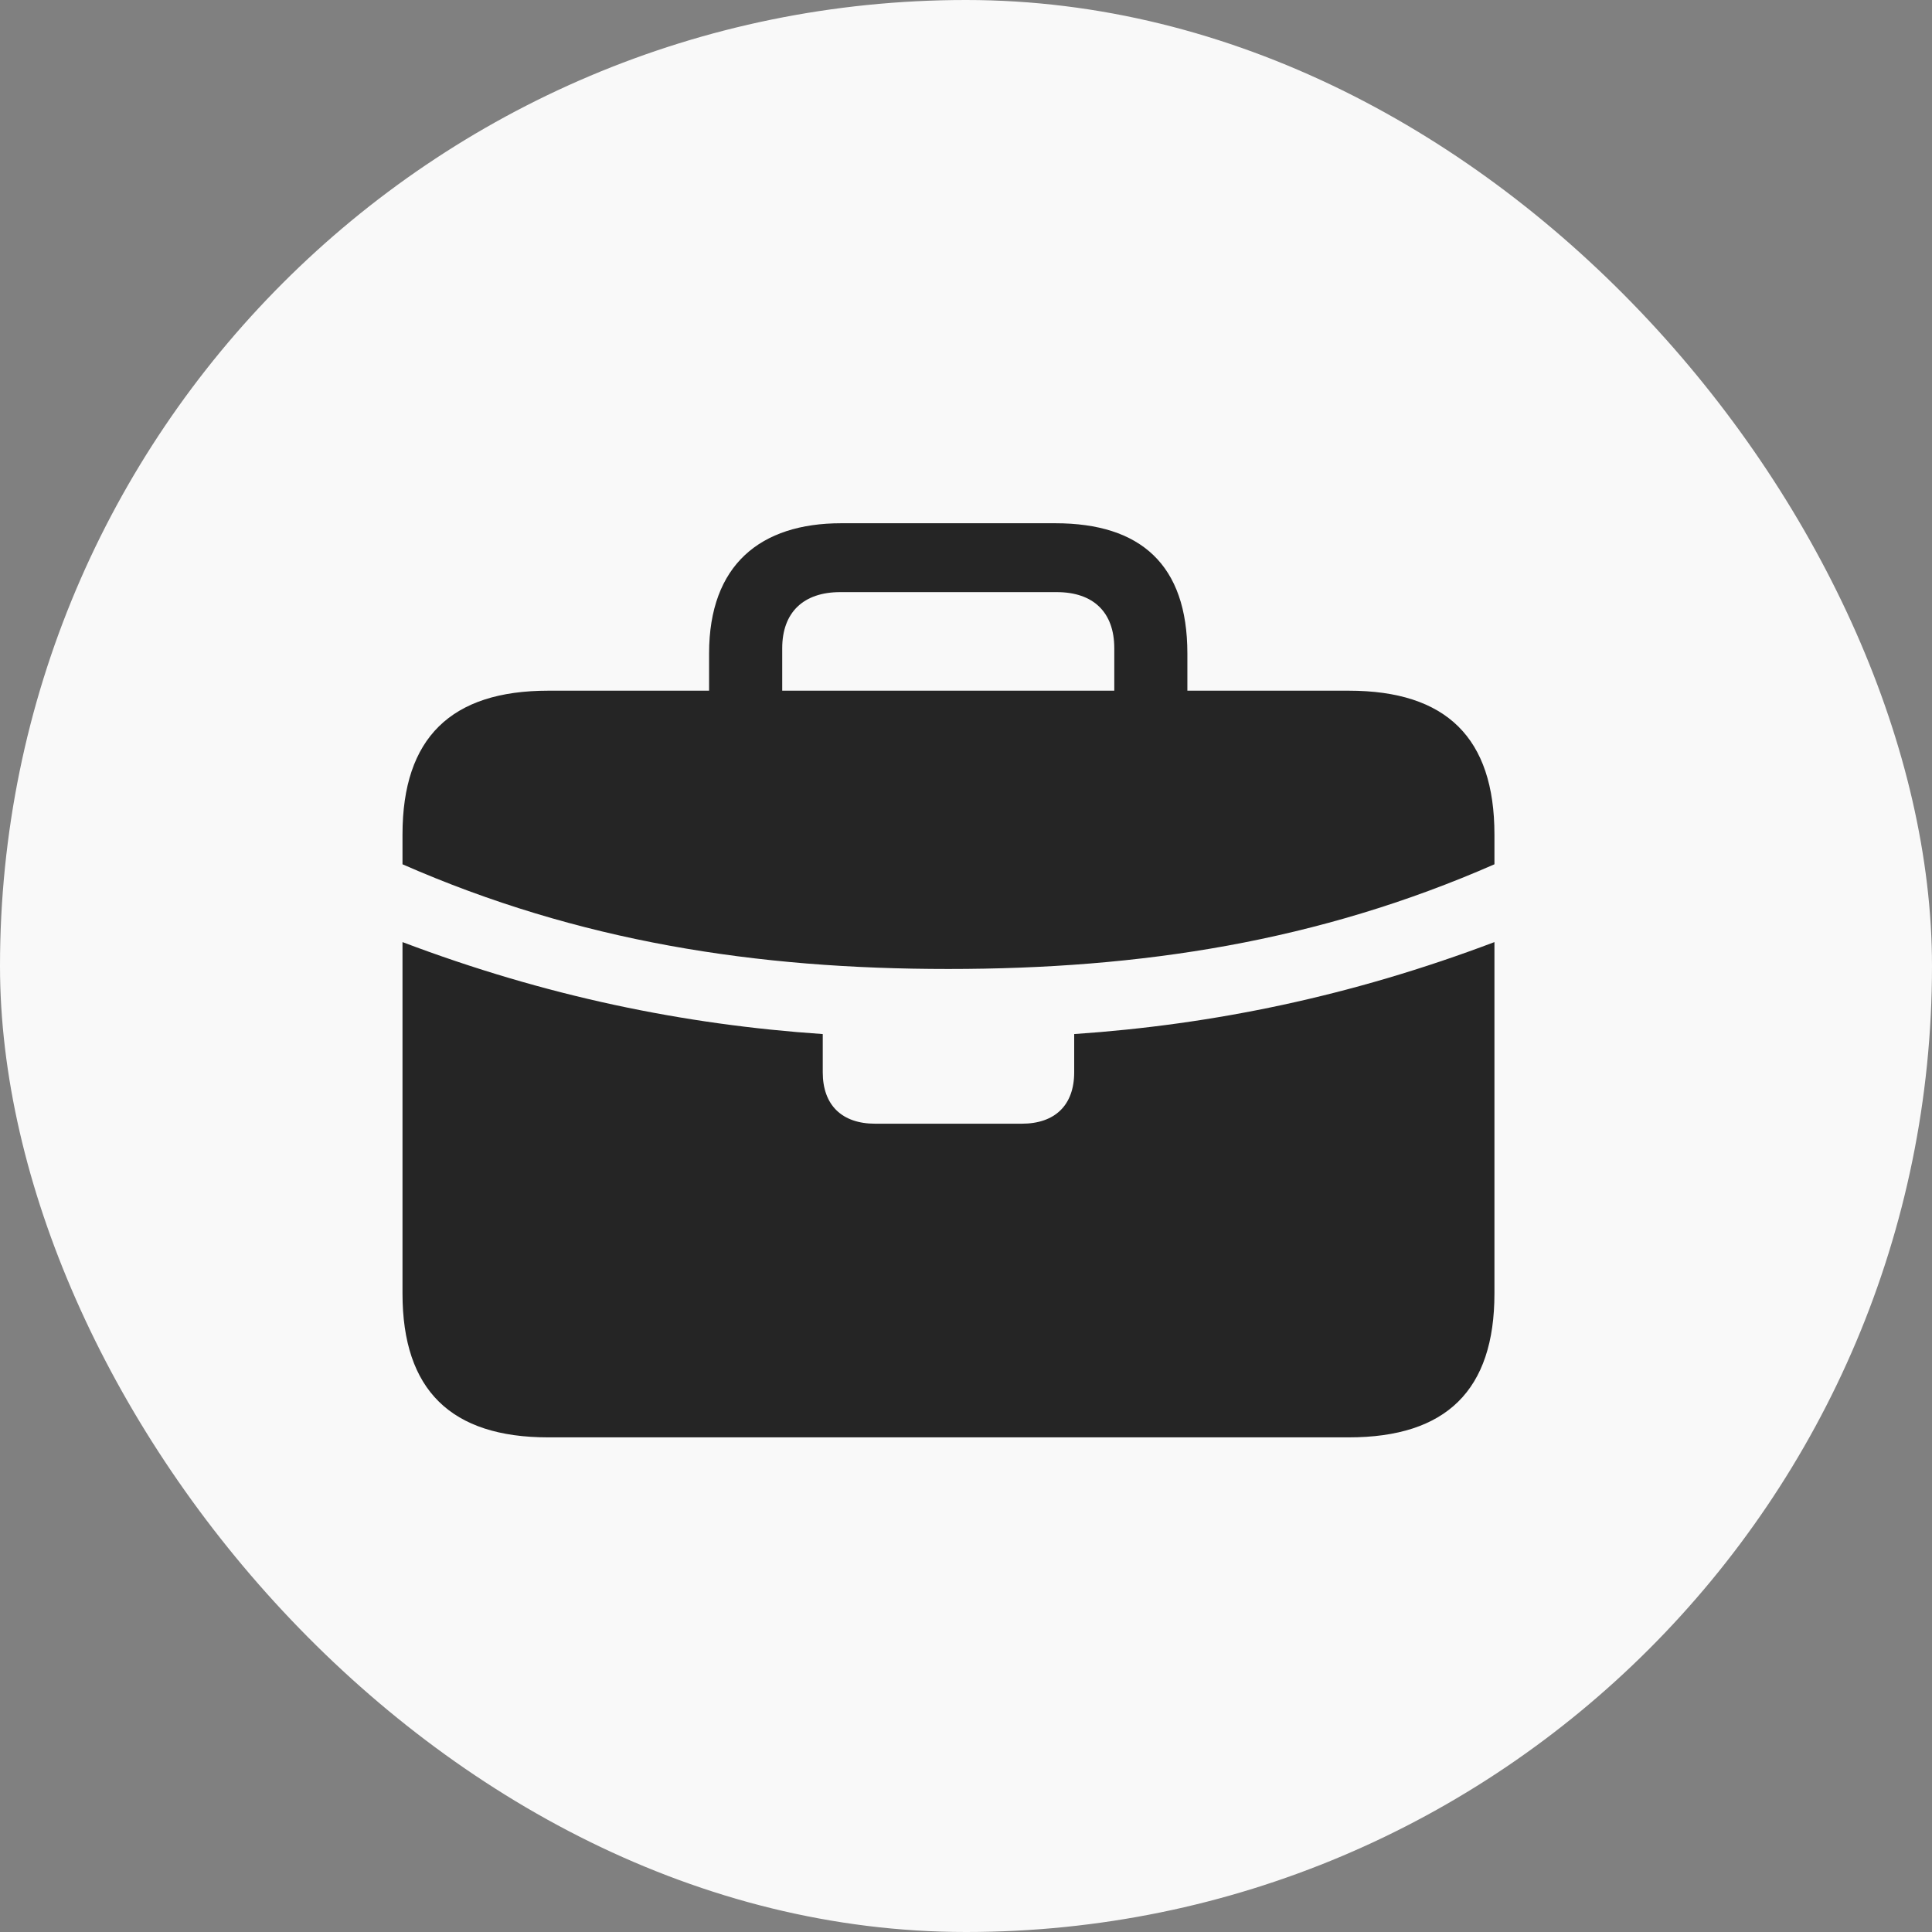 <svg xmlns="http://www.w3.org/2000/svg" width="48" height="48" viewBox="0 0 48 48" fill="none"><rect x="0" y="0" width="48" height="48" fill="#808080" stroke="none"/><rect width="48" height="48" rx="24" fill="#F9F9F9"></rect><g clip-path="url(#clip0_1883_29176)"><path d="M21.742 27.918C20.922 27.918 20.441 27.461 20.441 26.641V25.691C16.996 25.457 13.562 24.754 10 23.406V21.473C14.383 23.395 18.777 24.074 23.559 24.074C28.352 24.074 32.746 23.395 37.129 21.473V23.406C33.566 24.754 30.133 25.457 26.688 25.691V26.641C26.688 27.461 26.207 27.918 25.387 27.918H21.742ZM13.621 35.711H33.508C35.934 35.711 37.129 34.539 37.129 32.137V20.734C37.129 18.332 35.934 17.16 33.508 17.16H13.621C11.207 17.16 10 18.332 10 20.734V32.137C10 34.539 11.207 35.711 13.621 35.711ZM17.617 18.18H19.434V16.105C19.434 15.215 19.961 14.711 20.875 14.711H26.254C27.168 14.711 27.684 15.215 27.684 16.105V18.156H29.5V16.234C29.5 14.031 28.34 13 26.219 13H20.898C18.895 13 17.617 14.031 17.617 16.234V18.18Z" fill="black" fill-opacity="0.85"></path></g><defs><clipPath id="clip0_1883_29176"><rect width="27.129" height="22.723" fill="white" transform="translate(10 13)"></rect></clipPath></defs></svg>